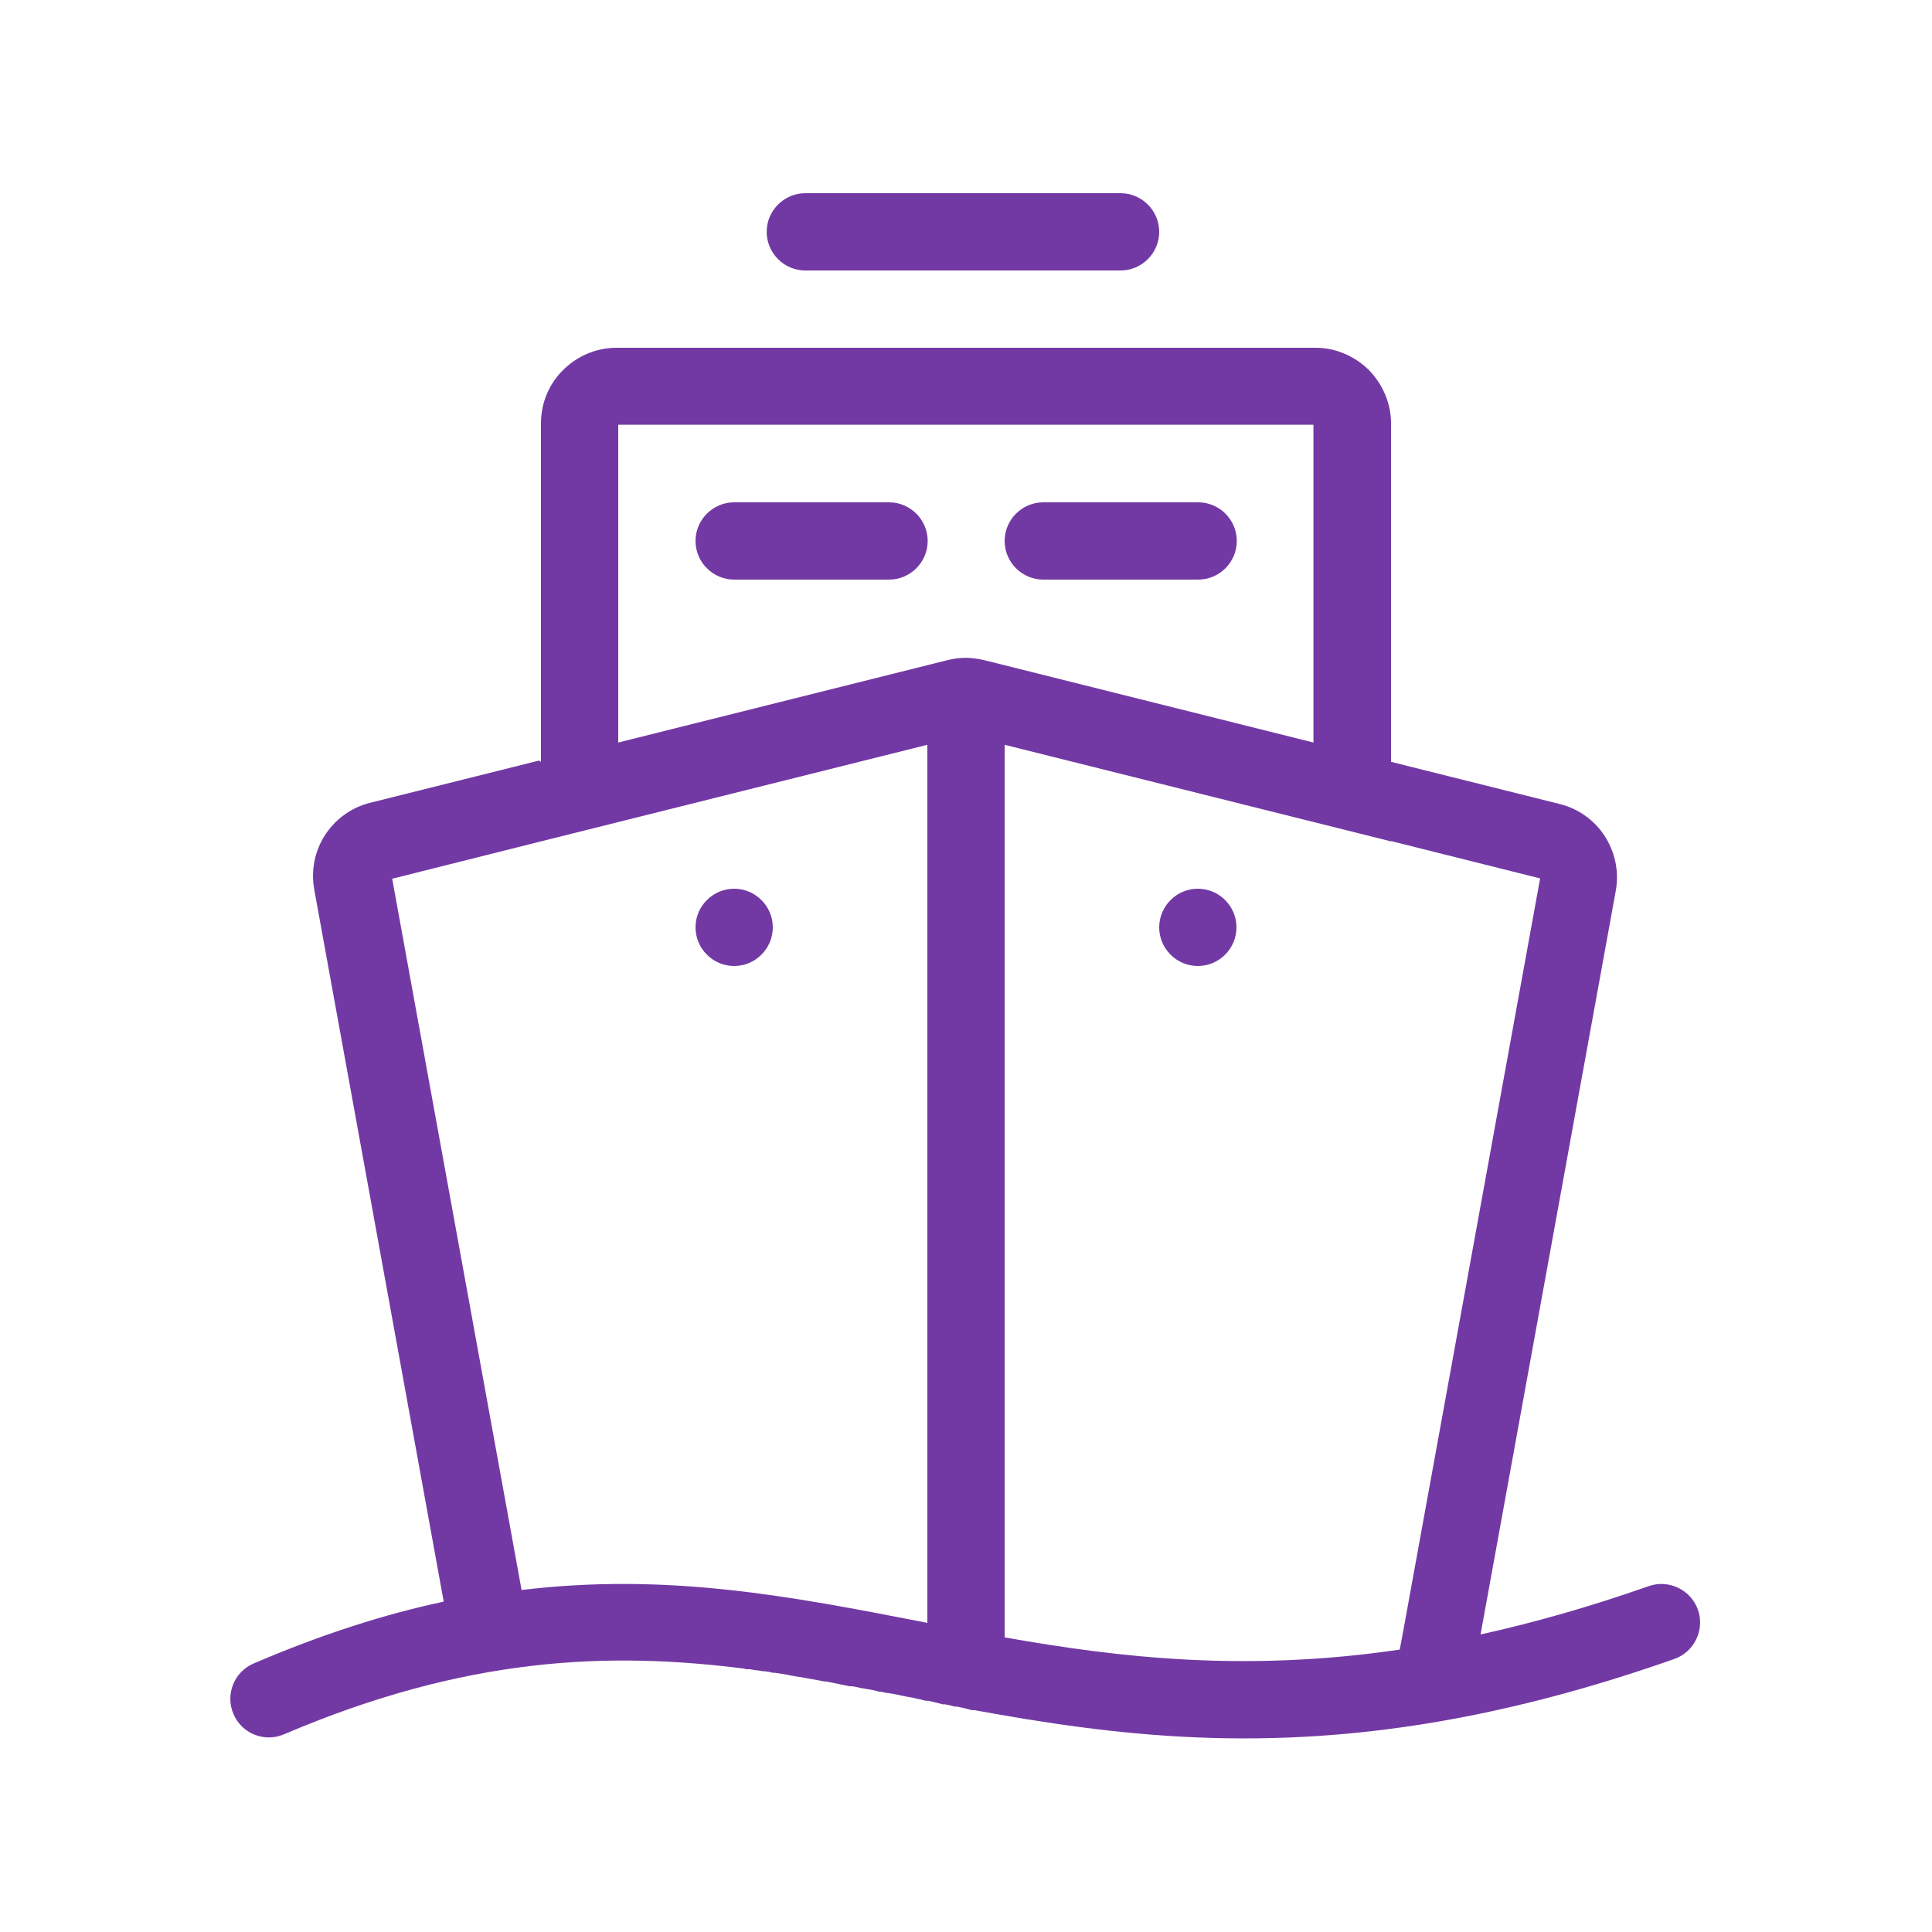 <svg xmlns="http://www.w3.org/2000/svg" id="a" viewBox="0 0 60 60"><defs><style>      .cls-1 {        fill: #7239a4;        fill-rule: evenodd;      }    </style></defs><path class="cls-1" d="M19.2,13.19v9.87l10.23-2.56c.2-.05.39-.07.57-.07s.37.03.56.07l10.23,2.56v-9.87h-21.6ZM25.01,8.4c-.66,0-1.2-.54-1.2-1.2s.54-1.2,1.2-1.2h9.79c.66,0,1.2.54,1.2,1.2s-.54,1.2-1.2,1.2h-9.79ZM22.8,27.6h0c.66,0,1.2.54,1.2,1.2s-.54,1.2-1.2,1.2h0c-.66,0-1.2-.54-1.2-1.2s.54-1.2,1.2-1.2ZM16.19,49.38c4.54-.55,8.39.2,12.41.98l.2.04v-27.27l-12,3-4.62,1.16,4.02,22.1ZM43.2,26.13l-12-3v27.72c3.61.64,7.5,1.08,12.27.38l.12-.64,4.24-23.31-4.63-1.16ZM37.2,27.6h0c.66,0,1.2.54,1.2,1.2s-.54,1.2-1.2,1.2h0c-.66,0-1.2-.54-1.2-1.2s.54-1.2,1.2-1.2ZM22.8,18c-.66,0-1.2-.54-1.2-1.2s.54-1.2,1.2-1.2h4.81c.66,0,1.2.54,1.2,1.2s-.54,1.2-1.2,1.2h-4.81ZM32.4,18c-.66,0-1.2-.54-1.2-1.2s.54-1.2,1.2-1.2h4.81c.66,0,1.2.54,1.2,1.2s-.54,1.2-1.2,1.2h-4.81ZM16.8,23.66v-10.51c0-.65.26-1.24.69-1.66.42-.42,1.01-.69,1.66-.69h21.7c.65,0,1.23.27,1.66.69.42.43.69,1.02.69,1.66v10.51l5.24,1.31c.6.15,1.09.52,1.4,1,.31.49.45,1.08.34,1.69l-4.2,23.1c1.63-.36,3.37-.85,5.22-1.5.62-.22,1.31.11,1.53.73.22.62-.11,1.31-.73,1.53-2.33.82-4.48,1.4-6.48,1.79h0s-.26.05-.26.05c-6.01,1.13-10.68.54-15-.25h-.08s-.23-.06-.23-.06h0s-.23-.05-.23-.05h-.07s-.15-.04-.15-.04l-.15-.03h-.07s-.23-.06-.23-.06h0l-.22-.05h-.08s-.15-.04-.15-.04l-.15-.03-.07-.02-.23-.04h0l-.19-.04-.09-.02-.11-.02-.17-.03h-.03s-.19-.04-.19-.04h-.06s-.14-.04-.14-.04l-.38-.07h-.03s-.17-.04-.17-.04l-.11-.02h-.09s-.58-.12-.58-.12l-.16-.03h-.04s-.77-.14-.77-.14h-.02s-.18-.03-.18-.03l-.1-.02-.09-.02-.38-.06h-.07s-.12-.03-.12-.03l-.15-.02h-.04s-.19-.03-.19-.03h-.04s-.16-.03-.16-.03h-.12s-.07-.02-.07-.02c-4.2-.53-8.62-.38-14.29,2.04-.61.26-1.31-.02-1.57-.63-.26-.61.02-1.31.63-1.57,2.12-.91,4.07-1.53,5.9-1.92l-4.02-22.11c-.11-.61.02-1.21.33-1.69.31-.48.8-.86,1.41-1.01l5.24-1.31Z"></path></svg>